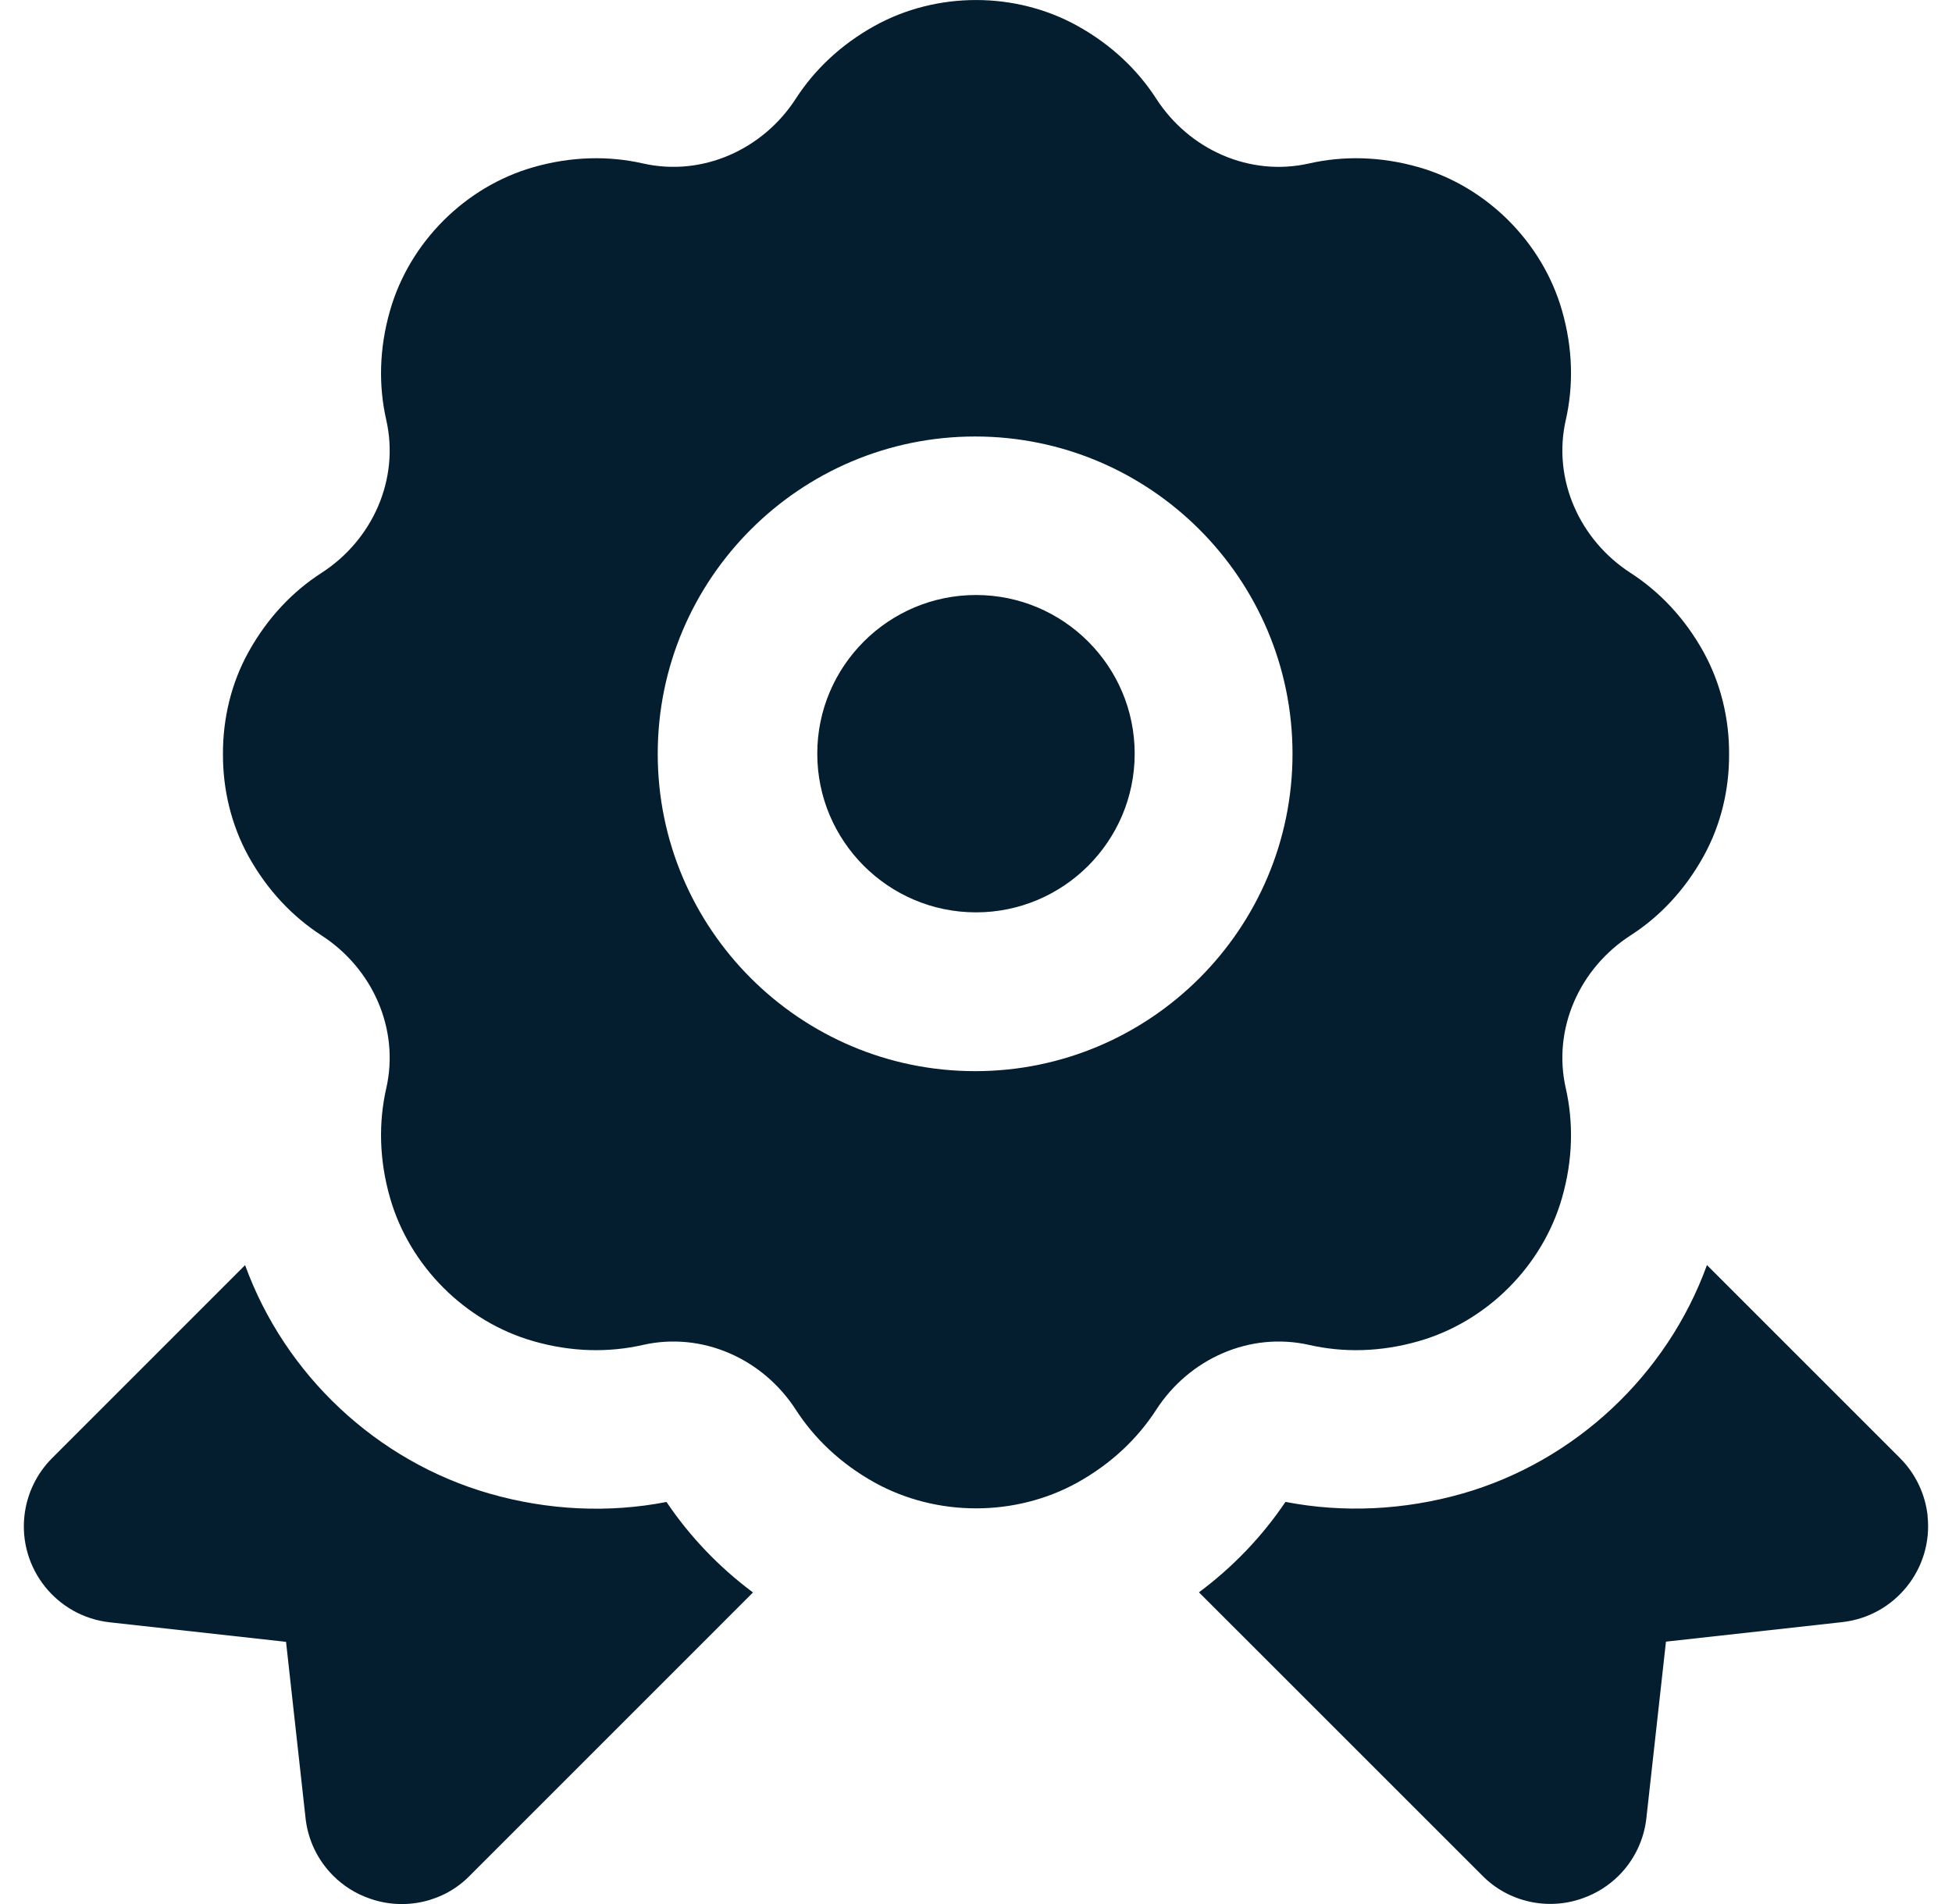 <svg width="41" height="40" viewBox="0 0 41 40" fill="none" xmlns="http://www.w3.org/2000/svg">
<path d="M23.833 15.833C23.833 17.672 22.338 19.167 20.5 19.167C18.662 19.167 17.166 17.672 17.166 15.833C17.166 13.995 18.662 12.5 20.5 12.5C22.338 12.5 23.833 13.995 23.833 15.833ZM35.78 13.695C35.382 12.977 34.852 12.427 34.25 12.037C33.176 11.343 32.605 10.068 32.888 8.823C33.05 8.108 33.04 7.328 32.808 6.522C32.398 5.09 31.232 3.923 29.8 3.513C28.993 3.282 28.213 3.272 27.5 3.433C26.253 3.717 24.978 3.147 24.285 2.072C23.896 1.47 23.345 0.94 22.628 0.542C21.325 -0.18 19.677 -0.18 18.373 0.542C17.655 0.94 17.105 1.47 16.716 2.072C16.023 3.145 14.748 3.717 13.502 3.433C12.788 3.272 12.008 3.282 11.201 3.513C9.77 3.923 8.603 5.09 8.193 6.522C7.961 7.328 7.951 8.11 8.113 8.823C8.396 10.07 7.825 11.345 6.751 12.037C6.148 12.425 5.62 12.977 5.221 13.695C4.856 14.352 4.68 15.098 4.683 15.843C4.68 16.588 4.858 17.333 5.221 17.992C5.62 18.71 6.15 19.26 6.751 19.65C7.825 20.343 8.396 21.618 8.113 22.863C7.951 23.578 7.961 24.358 8.193 25.167C8.603 26.598 9.77 27.765 11.201 28.175C12.008 28.407 12.788 28.417 13.502 28.255C14.748 27.972 16.023 28.542 16.716 29.617C17.105 30.218 17.655 30.748 18.373 31.147C19.677 31.868 21.326 31.868 22.628 31.147C23.346 30.748 23.896 30.218 24.285 29.617C24.978 28.543 26.253 27.972 27.5 28.255C28.213 28.417 28.993 28.407 29.8 28.175C31.232 27.765 32.398 26.598 32.808 25.167C33.04 24.36 33.05 23.578 32.888 22.863C32.605 21.617 33.176 20.342 34.25 19.65C34.853 19.262 35.382 18.71 35.78 17.992C36.145 17.335 36.322 16.588 36.318 15.843C36.322 15.098 36.143 14.353 35.78 13.695ZM20.482 22.503C16.805 22.503 13.815 19.513 13.815 15.837C13.815 12.16 16.805 9.17 20.482 9.17C24.158 9.17 27.148 12.16 27.148 15.837C27.148 19.513 24.158 22.503 20.482 22.503ZM14.002 31.553C12.791 31.79 11.508 31.73 10.283 31.378C7.911 30.698 5.985 28.883 5.148 26.578L1.09 30.637C0.768 30.96 0.563 31.388 0.513 31.845C0.391 32.957 1.195 33.96 2.306 34.082L6.008 34.492L6.416 38.178C6.463 38.652 6.675 39.082 6.998 39.405C7.21 39.617 7.468 39.782 7.76 39.883C8.5 40.148 9.328 39.957 9.865 39.407L15.816 33.455C15.103 32.923 14.495 32.288 14 31.555L14.002 31.553ZM40.488 31.843C40.438 31.388 40.233 30.958 39.911 30.635L35.853 26.577C35.017 28.882 33.088 30.698 30.718 31.377C29.491 31.727 28.212 31.787 27 31.552C26.506 32.285 25.896 32.92 25.183 33.452L31.135 39.403C31.673 39.953 32.502 40.145 33.24 39.88C33.532 39.778 33.79 39.613 34.002 39.402C34.325 39.078 34.536 38.647 34.583 38.175L34.992 34.488L38.693 34.078C39.805 33.955 40.608 32.953 40.486 31.842L40.488 31.843Z" fill="#041E2F"/>
</svg>
